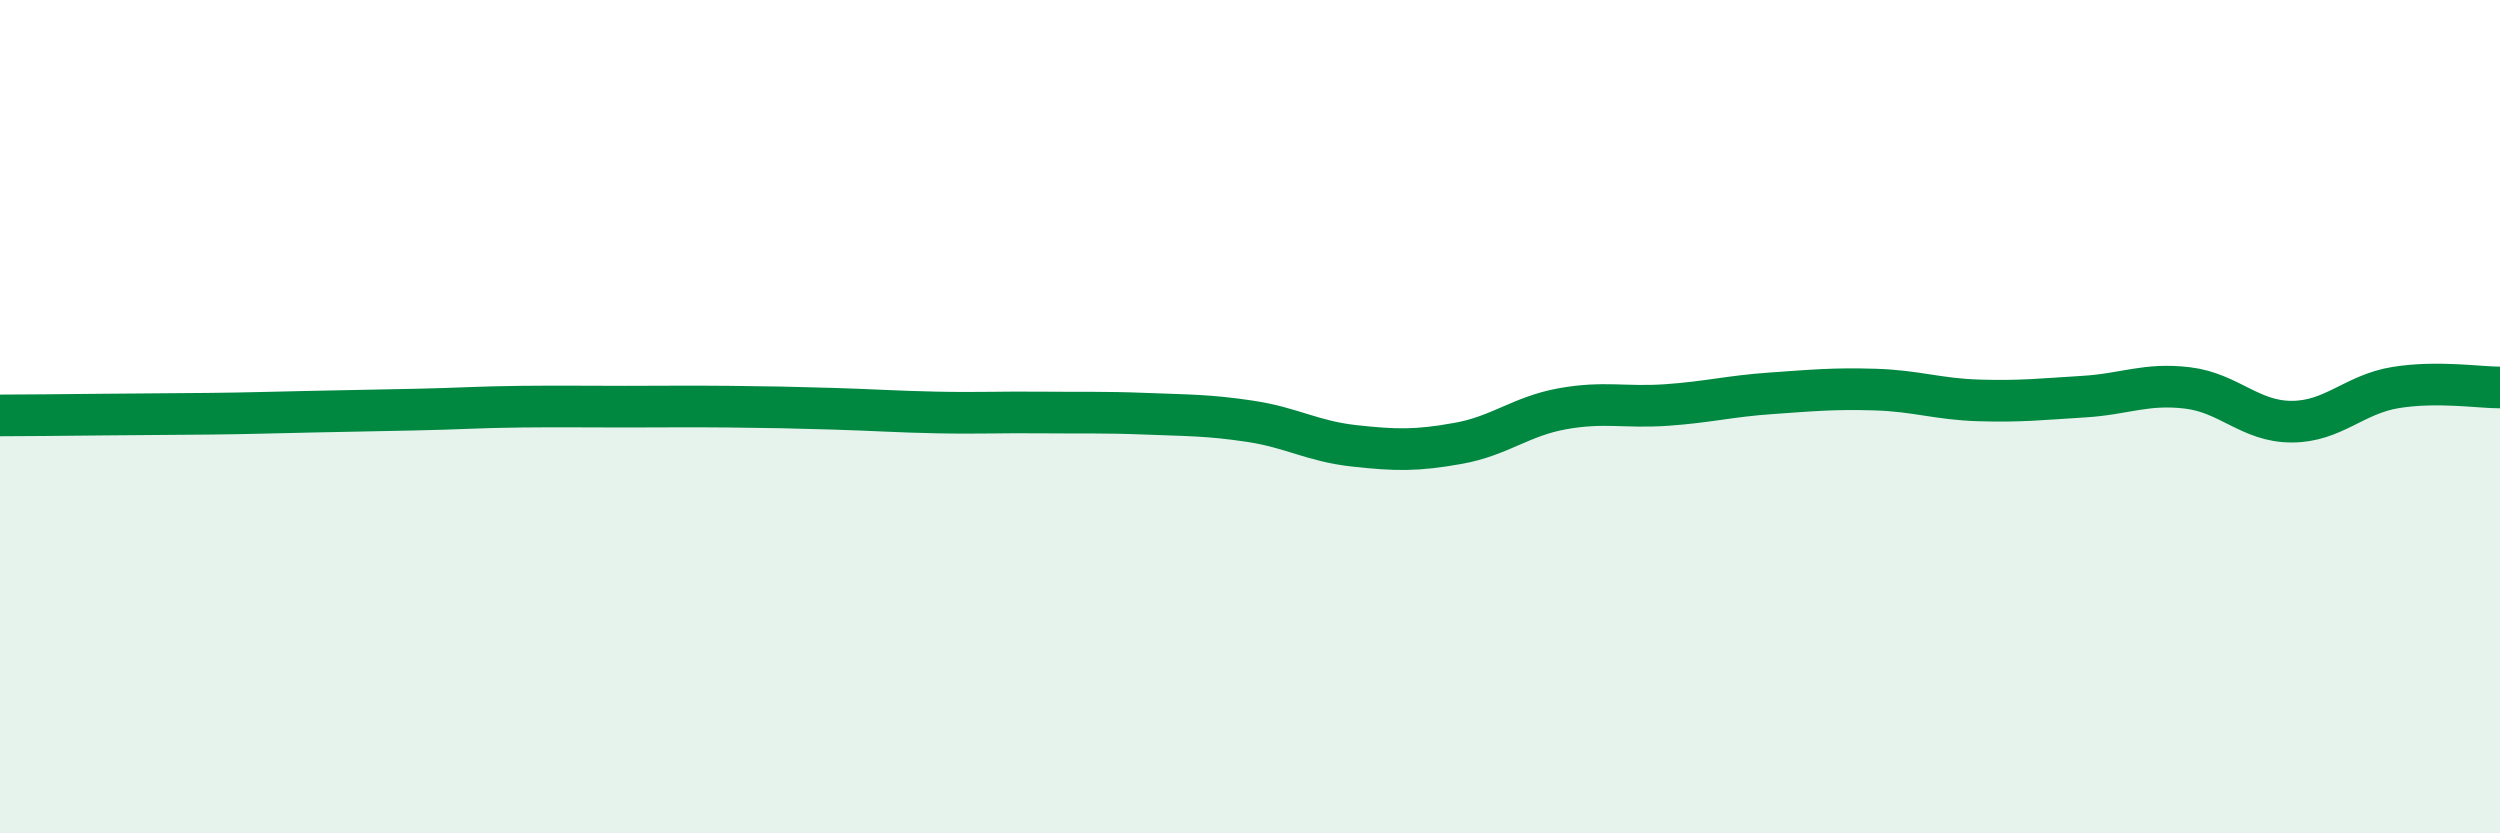 
    <svg width="60" height="20" viewBox="0 0 60 20" xmlns="http://www.w3.org/2000/svg">
      <path
        d="M 0,9.97 C 0.5,9.97 1.5,9.96 2.5,9.95 C 3.5,9.94 4,9.94 5,9.93 C 6,9.92 6.5,9.9 7.5,9.88 C 8.5,9.86 9,9.85 10,9.83 C 11,9.81 11.5,9.77 12.5,9.76 C 13.5,9.75 14,9.76 15,9.76 C 16,9.76 16.5,9.75 17.5,9.76 C 18.5,9.77 19,9.78 20,9.81 C 21,9.84 21.5,9.88 22.5,9.9 C 23.5,9.92 24,9.89 25,9.9 C 26,9.91 26.5,9.89 27.5,9.93 C 28.5,9.97 29,9.96 30,10.11 C 31,10.26 31.5,10.59 32.5,10.7 C 33.5,10.81 34,10.82 35,10.64 C 36,10.46 36.5,9.99 37.5,9.81 C 38.5,9.63 39,9.79 40,9.72 C 41,9.65 41.5,9.51 42.5,9.44 C 43.5,9.37 44,9.32 45,9.35 C 46,9.38 46.5,9.58 47.5,9.61 C 48.5,9.64 49,9.58 50,9.52 C 51,9.46 51.5,9.19 52.5,9.31 C 53.5,9.43 54,10.12 55,10.12 C 56,10.12 56.5,9.46 57.5,9.3 C 58.5,9.14 59.5,9.3 60,9.3L60 20L0 20Z"
        fill="#008740"
        opacity="0.1"
        stroke-linecap="round"
        stroke-linejoin="round"
      />
      <path
        d="M 0,9.97 C 0.5,9.97 1.5,9.96 2.5,9.95 C 3.5,9.94 4,9.94 5,9.93 C 6,9.92 6.5,9.9 7.5,9.88 C 8.5,9.86 9,9.85 10,9.83 C 11,9.81 11.5,9.77 12.5,9.76 C 13.5,9.75 14,9.76 15,9.76 C 16,9.76 16.5,9.75 17.5,9.76 C 18.5,9.77 19,9.78 20,9.81 C 21,9.84 21.5,9.88 22.5,9.9 C 23.5,9.92 24,9.89 25,9.9 C 26,9.91 26.5,9.89 27.5,9.93 C 28.5,9.97 29,9.96 30,10.11 C 31,10.26 31.5,10.59 32.5,10.7 C 33.5,10.81 34,10.82 35,10.64 C 36,10.46 36.5,9.99 37.5,9.81 C 38.5,9.63 39,9.79 40,9.72 C 41,9.65 41.5,9.51 42.5,9.44 C 43.5,9.37 44,9.32 45,9.35 C 46,9.38 46.5,9.58 47.5,9.61 C 48.5,9.64 49,9.58 50,9.52 C 51,9.46 51.5,9.19 52.5,9.31 C 53.5,9.43 54,10.12 55,10.12 C 56,10.12 56.5,9.46 57.5,9.3 C 58.5,9.14 59.5,9.3 60,9.3"
        stroke="#008740"
        stroke-width="1"
        fill="none"
        stroke-linecap="round"
        stroke-linejoin="round"
      />
    </svg>
  